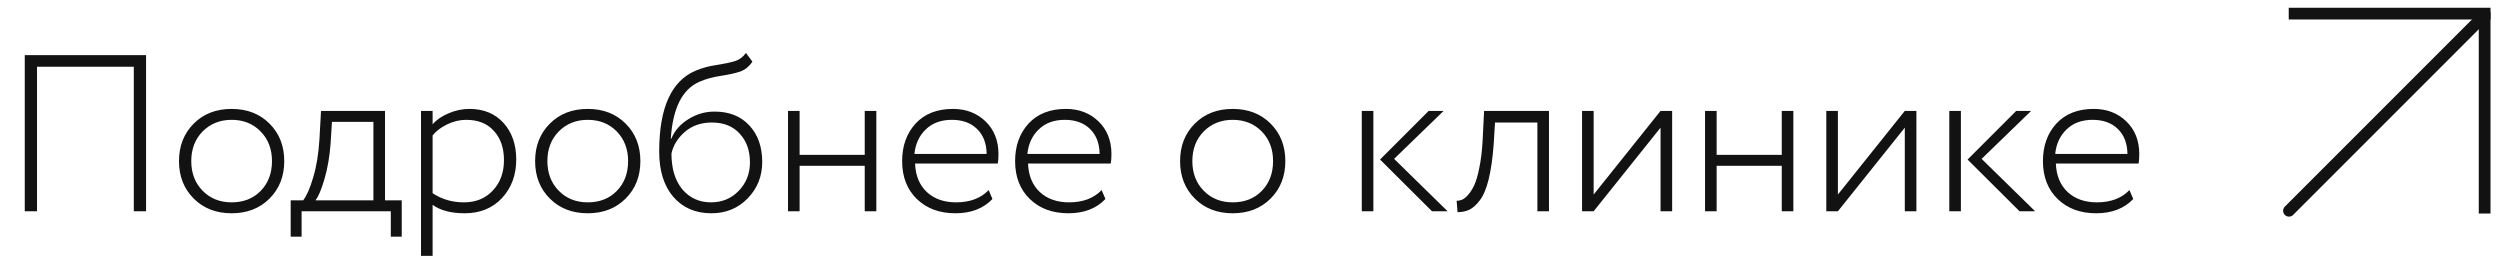 <?xml version="1.0" encoding="UTF-8"?> <svg xmlns="http://www.w3.org/2000/svg" width="213" height="22" viewBox="0 0 213 22" fill="none"><g clip-path="url(#clip0_1_51)"><path d="M195 1.161H212.191" stroke="#121212"></path><path d="M195.021 17.958L211.551 1.427" stroke="#121212" stroke-linecap="round"></path><path d="M211.691 18.192V1" stroke="#121212"></path><path d="M11.4 18V5.688H3.154V18H2.109V4.7H12.445V18H11.4ZM16.504 16.917C15.668 16.081 15.25 15.017 15.25 13.725C15.25 12.433 15.668 11.369 16.504 10.533C17.34 9.697 18.416 9.279 19.734 9.279C21.051 9.279 22.128 9.697 22.964 10.533C23.8 11.369 24.218 12.433 24.218 13.725C24.218 15.017 23.8 16.081 22.964 16.917C22.128 17.753 21.051 18.171 19.734 18.171C18.416 18.171 17.34 17.753 16.504 16.917ZM17.264 11.198C16.618 11.857 16.295 12.699 16.295 13.725C16.295 14.751 16.618 15.593 17.264 16.252C17.91 16.911 18.733 17.24 19.734 17.24C20.747 17.24 21.57 16.917 22.204 16.271C22.85 15.612 23.173 14.764 23.173 13.725C23.173 12.699 22.85 11.857 22.204 11.198C21.558 10.539 20.735 10.21 19.734 10.21C18.746 10.21 17.922 10.539 17.264 11.198ZM24.766 20.166V17.069H25.83C26.134 16.676 26.419 16.024 26.685 15.112C26.964 14.187 27.141 13.104 27.217 11.863L27.35 9.45H32.803V17.069H34.228V20.166H33.297V18H25.697V20.166H24.766ZM28.167 12.243C28.078 13.383 27.901 14.396 27.635 15.283C27.382 16.157 27.128 16.752 26.875 17.069H31.815V10.381H28.281L28.167 12.243ZM35.87 21.8V9.45H36.858V10.59C37.187 10.21 37.636 9.9 38.206 9.659C38.789 9.406 39.385 9.279 39.992 9.279C41.209 9.279 42.178 9.678 42.9 10.476C43.621 11.274 43.983 12.313 43.983 13.592C43.983 14.909 43.577 16.005 42.767 16.879C41.956 17.74 40.898 18.171 39.593 18.171C38.428 18.171 37.516 17.93 36.858 17.449V21.8H35.87ZM39.727 10.21C39.157 10.21 38.605 10.343 38.074 10.609C37.554 10.862 37.149 11.173 36.858 11.54V16.461C37.643 16.98 38.529 17.24 39.517 17.24C40.544 17.24 41.367 16.904 41.987 16.233C42.621 15.562 42.938 14.7 42.938 13.649C42.938 12.61 42.653 11.781 42.083 11.16C41.525 10.527 40.74 10.21 39.727 10.21ZM46.846 16.917C46.01 16.081 45.592 15.017 45.592 13.725C45.592 12.433 46.01 11.369 46.846 10.533C47.682 9.697 48.759 9.279 50.076 9.279C51.393 9.279 52.47 9.697 53.306 10.533C54.142 11.369 54.56 12.433 54.56 13.725C54.56 15.017 54.142 16.081 53.306 16.917C52.47 17.753 51.393 18.171 50.076 18.171C48.759 18.171 47.682 17.753 46.846 16.917ZM47.606 11.198C46.96 11.857 46.637 12.699 46.637 13.725C46.637 14.751 46.96 15.593 47.606 16.252C48.252 16.911 49.075 17.24 50.076 17.24C51.089 17.24 51.913 16.917 52.546 16.271C53.192 15.612 53.515 14.764 53.515 13.725C53.515 12.699 53.192 11.857 52.546 11.198C51.9 10.539 51.077 10.21 50.076 10.21C49.088 10.21 48.265 10.539 47.606 11.198ZM63.554 4.51L64.105 5.251C63.827 5.669 63.472 5.954 63.041 6.106C62.611 6.245 62.06 6.366 61.388 6.467C60.717 6.568 60.122 6.733 59.602 6.961C58.133 7.594 57.316 9.216 57.151 11.825H57.189C57.481 11.128 57.968 10.571 58.652 10.153C59.336 9.722 60.077 9.507 60.875 9.507C62.129 9.507 63.117 9.9 63.839 10.685C64.574 11.47 64.941 12.509 64.941 13.801C64.941 15.017 64.53 16.049 63.706 16.898C62.883 17.747 61.851 18.171 60.609 18.171C59.254 18.171 58.171 17.702 57.36 16.765C56.562 15.828 56.163 14.542 56.163 12.908C56.163 9.171 57.208 6.872 59.298 6.011C59.843 5.783 60.432 5.625 61.065 5.536C61.711 5.435 62.224 5.327 62.604 5.213C62.984 5.099 63.301 4.865 63.554 4.51ZM57.208 13.079C57.208 14.371 57.519 15.391 58.139 16.138C58.773 16.873 59.583 17.24 60.571 17.24C61.521 17.24 62.313 16.911 62.946 16.252C63.58 15.593 63.896 14.789 63.896 13.839C63.896 12.826 63.605 12.009 63.022 11.388C62.452 10.755 61.661 10.438 60.647 10.438C59.735 10.438 58.969 10.704 58.348 11.236C57.74 11.768 57.36 12.382 57.208 13.079ZM73.675 18V14.124H68.127V18H67.139V9.45H68.127V13.193H73.675V9.45H74.663V18H73.675ZM84.234 16.195L84.557 16.955C83.784 17.766 82.733 18.171 81.403 18.171C80.047 18.171 78.952 17.766 78.116 16.955C77.28 16.144 76.862 15.068 76.862 13.725C76.862 12.433 77.242 11.369 78.002 10.533C78.775 9.697 79.838 9.279 81.194 9.279C82.308 9.279 83.233 9.634 83.968 10.343C84.703 11.052 85.07 11.983 85.07 13.136C85.07 13.44 85.051 13.706 85.013 13.934H77.964C78.002 14.96 78.338 15.771 78.971 16.366C79.604 16.949 80.434 17.24 81.46 17.24C82.638 17.24 83.562 16.892 84.234 16.195ZM81.099 10.21C80.174 10.21 79.433 10.482 78.876 11.027C78.319 11.559 77.996 12.256 77.907 13.117H84.063C84.05 12.218 83.778 11.508 83.246 10.989C82.714 10.47 81.998 10.21 81.099 10.21ZM93.859 16.195L94.182 16.955C93.41 17.766 92.358 18.171 91.028 18.171C89.673 18.171 88.577 17.766 87.741 16.955C86.905 16.144 86.487 15.068 86.487 13.725C86.487 12.433 86.867 11.369 87.627 10.533C88.4 9.697 89.464 9.279 90.819 9.279C91.934 9.279 92.859 9.634 93.593 10.343C94.328 11.052 94.695 11.983 94.695 13.136C94.695 13.44 94.676 13.706 94.638 13.934H87.589C87.627 14.96 87.963 15.771 88.596 16.366C89.23 16.949 90.059 17.24 91.085 17.24C92.263 17.24 93.188 16.892 93.859 16.195ZM90.724 10.21C89.8 10.21 89.059 10.482 88.501 11.027C87.944 11.559 87.621 12.256 87.532 13.117H93.688C93.676 12.218 93.403 11.508 92.871 10.989C92.339 10.47 91.624 10.21 90.724 10.21ZM101.797 16.917C100.961 16.081 100.543 15.017 100.543 13.725C100.543 12.433 100.961 11.369 101.797 10.533C102.633 9.697 103.709 9.279 105.027 9.279C106.344 9.279 107.421 9.697 108.257 10.533C109.093 11.369 109.511 12.433 109.511 13.725C109.511 15.017 109.093 16.081 108.257 16.917C107.421 17.753 106.344 18.171 105.027 18.171C103.709 18.171 102.633 17.753 101.797 16.917ZM102.557 11.198C101.911 11.857 101.588 12.699 101.588 13.725C101.588 14.751 101.911 15.593 102.557 16.252C103.203 16.911 104.026 17.24 105.027 17.24C106.04 17.24 106.863 16.917 107.497 16.271C108.143 15.612 108.466 14.764 108.466 13.725C108.466 12.699 108.143 11.857 107.497 11.198C106.851 10.539 106.027 10.21 105.027 10.21C104.039 10.21 103.215 10.539 102.557 11.198ZM122.996 9.45L118.778 13.535L123.338 18H122.008L117.581 13.592L121.723 9.45H122.996ZM116.023 18V9.45H117.011V18H116.023ZM130.985 18V10.438H127.375L127.261 12.3C127.172 13.503 127.026 14.51 126.824 15.321C126.621 16.119 126.368 16.708 126.064 17.088C125.772 17.468 125.481 17.728 125.19 17.867C124.898 18.006 124.563 18.076 124.183 18.076L124.107 17.107C124.246 17.107 124.385 17.082 124.525 17.031C124.677 16.98 124.848 16.854 125.038 16.651C125.24 16.436 125.424 16.157 125.589 15.815C125.753 15.473 125.899 14.985 126.026 14.352C126.165 13.706 126.26 12.959 126.311 12.11L126.444 9.45H131.973V18H130.985ZM135.779 18H134.791V9.45H135.779V16.575L141.479 9.45H142.467V18H141.479V10.875L135.779 18ZM151.806 18V14.124H146.258V18H145.27V9.45H146.258V13.193H151.806V9.45H152.794V18H151.806ZM156.589 18H155.601V9.45H156.589V16.575L162.289 9.45H163.277V18H162.289V10.875L156.589 18ZM173.053 9.45L168.835 13.535L173.395 18H172.065L167.638 13.592L171.78 9.45H173.053ZM166.08 18V9.45H167.068V18H166.08ZM181.43 16.195L181.753 16.955C180.98 17.766 179.929 18.171 178.599 18.171C177.244 18.171 176.148 17.766 175.312 16.955C174.476 16.144 174.058 15.068 174.058 13.725C174.058 12.433 174.438 11.369 175.198 10.533C175.971 9.697 177.035 9.279 178.39 9.279C179.505 9.279 180.429 9.634 181.164 10.343C181.899 11.052 182.266 11.983 182.266 13.136C182.266 13.44 182.247 13.706 182.209 13.934H175.16C175.198 14.96 175.534 15.771 176.167 16.366C176.8 16.949 177.63 17.24 178.656 17.24C179.834 17.24 180.759 16.892 181.43 16.195ZM178.295 10.21C177.37 10.21 176.629 10.482 176.072 11.027C175.515 11.559 175.192 12.256 175.103 13.117H181.259C181.246 12.218 180.974 11.508 180.442 10.989C179.91 10.47 179.194 10.21 178.295 10.21Z" fill="#121212"></path></g><defs><clipPath id="clip0_1_51"><rect width="213" height="22" fill="white"></rect></clipPath></defs></svg> 